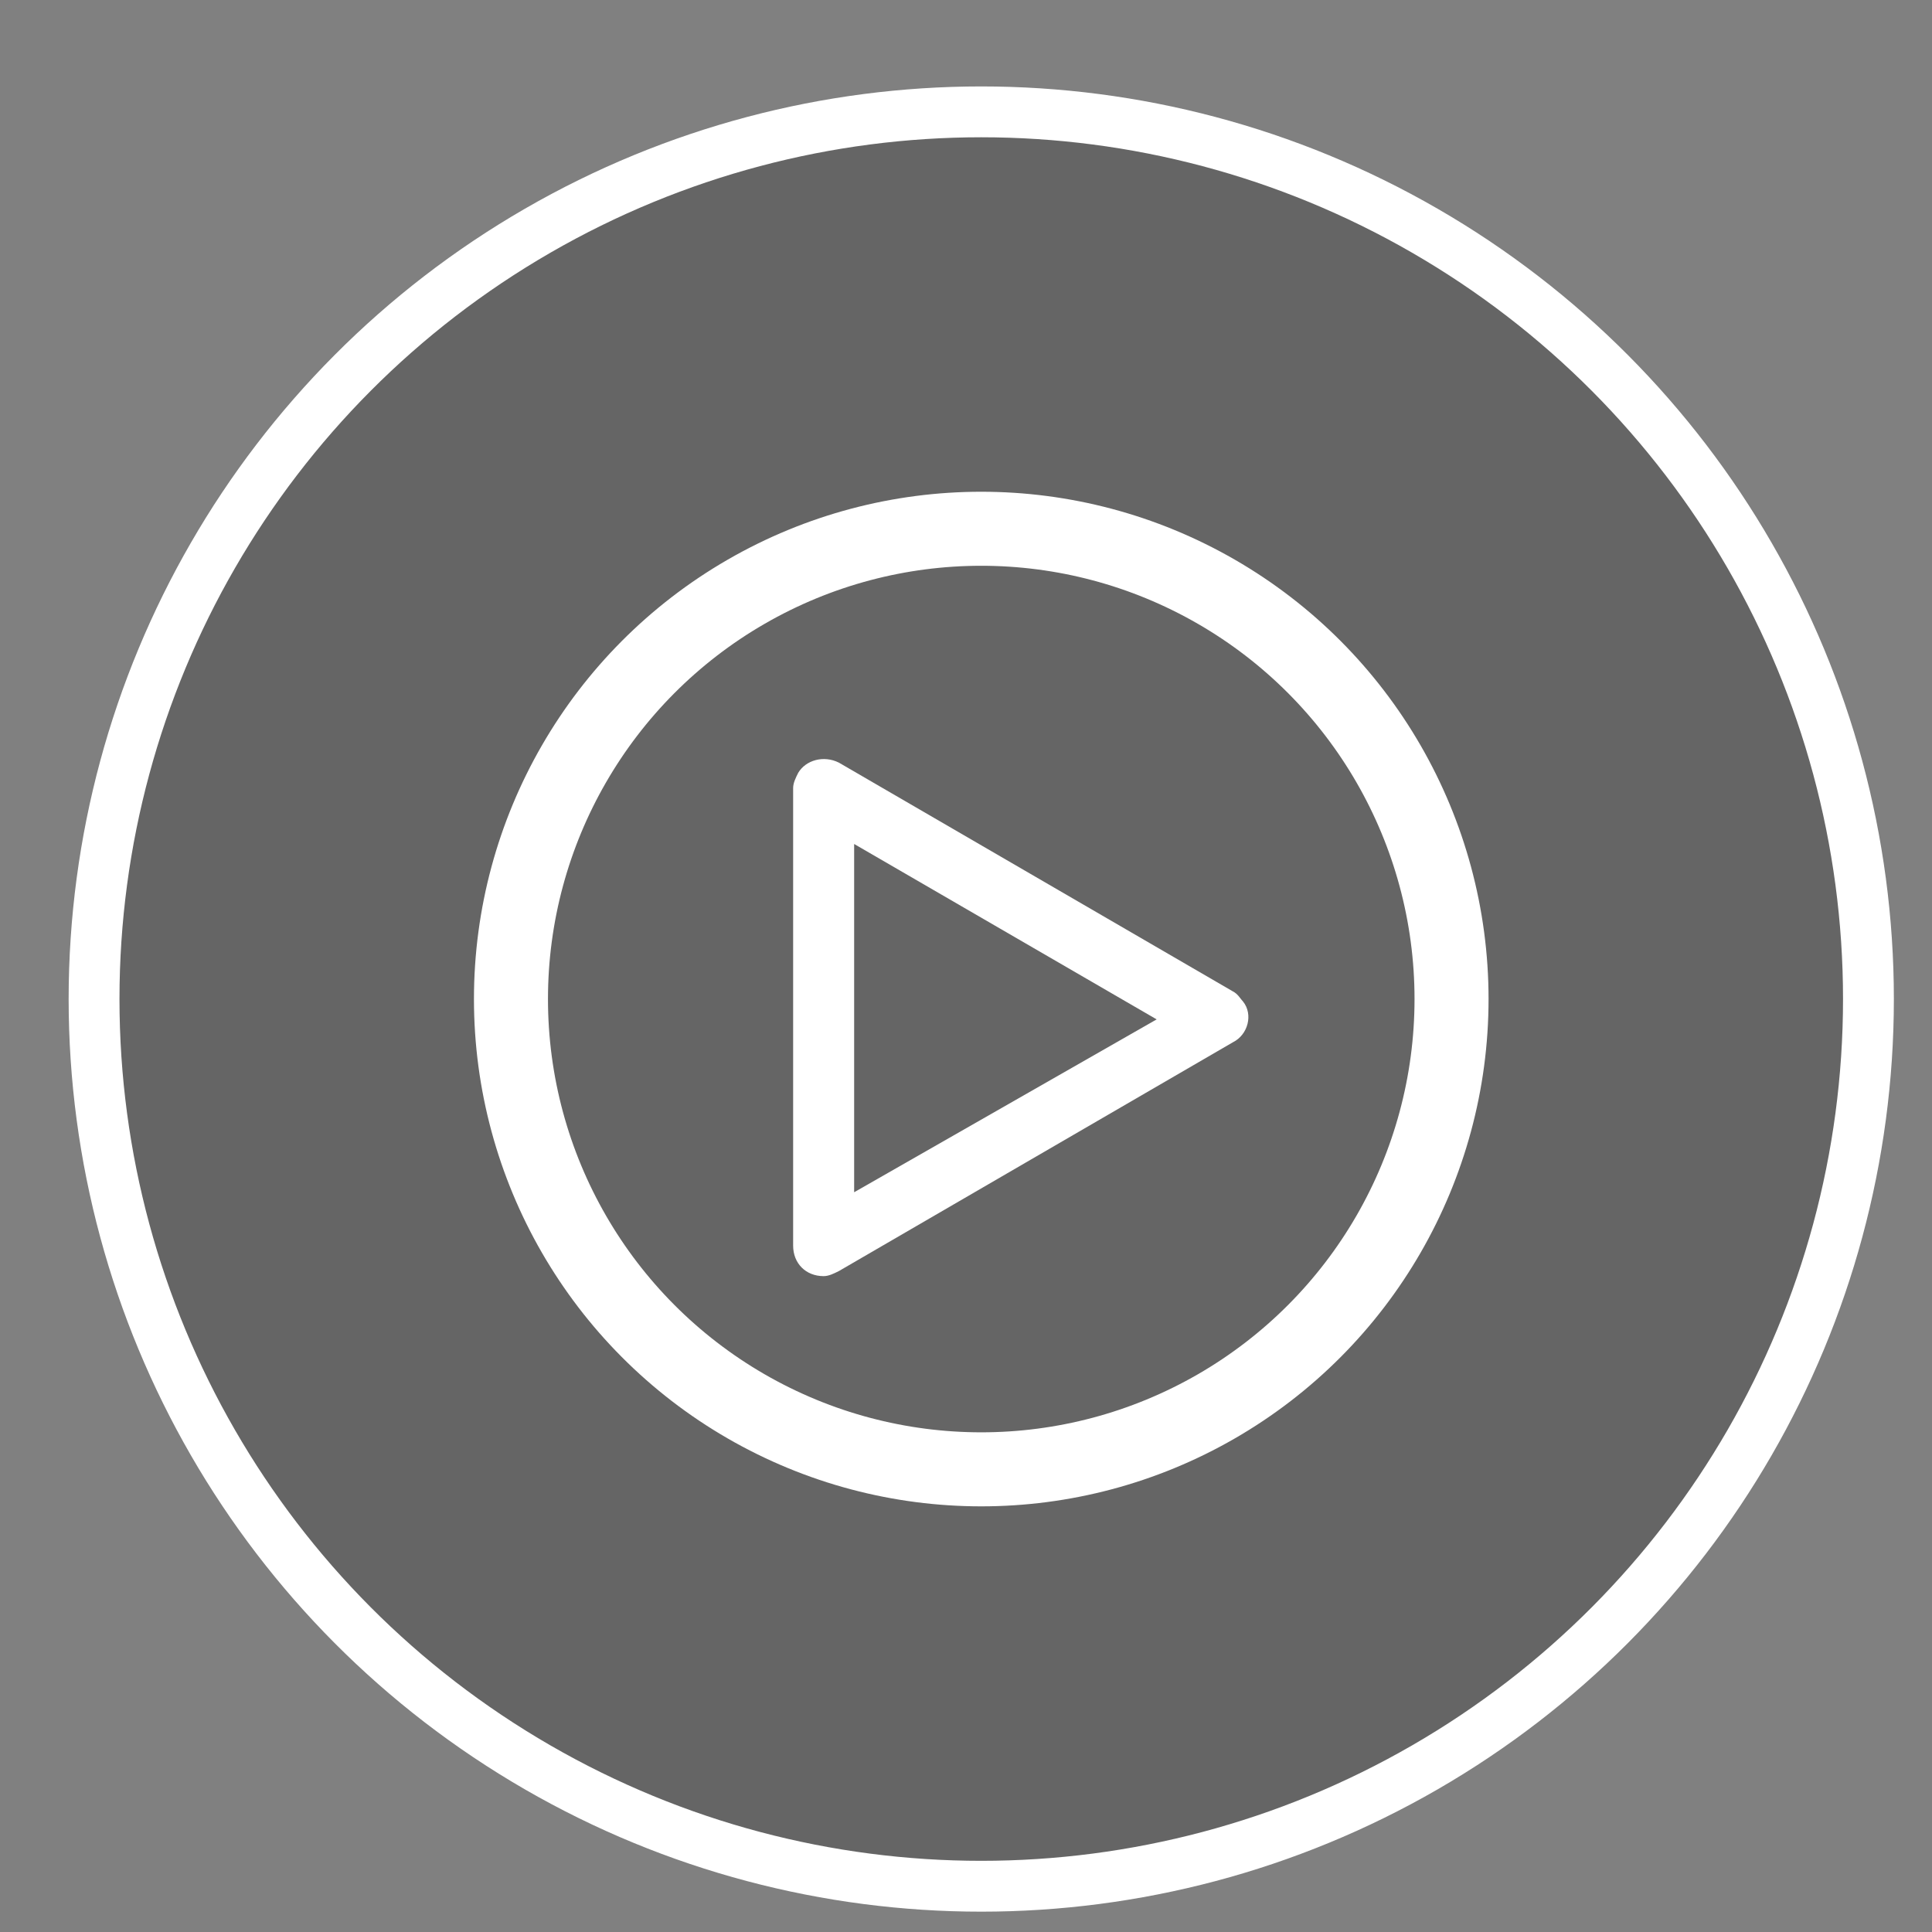 <?xml version="1.0" encoding="utf-8"?>
<!-- Generator: Adobe Illustrator 25.1.0, SVG Export Plug-In . SVG Version: 6.00 Build 0)  -->
<svg version="1.1" id="Capa_1" xmlns="http://www.w3.org/2000/svg" xmlns:xlink="http://www.w3.org/1999/xlink" x="0px" y="0px"
	 viewBox="0 0 76 76" style="enable-background:new 0 0 76 76;" xml:space="preserve">
<rect x="0" y="0" width="76" height="76" fill="#808080" stroke="none"/>
<style type="text/css">
	.st0{opacity:0.21;fill:#020202;enable-background:new    ;}
	.st1{fill:none;stroke:#FFFFFF;stroke-width:2;stroke-miterlimit:10;}
	.st2{fill:#FFFFFF;}
	.st3{fill:none;stroke:#FFFFFF;stroke-width:2.912;stroke-miterlimit:10;}
</style>
<g>
	<circle class="st0" cx="38.6" cy="39.3" r="34.9"/>
	<circle class="st1" cx="38.6" cy="39.3" r="34.9"/>
</g>
<g>
	<path class="st2" d="M48.5,39L33,30c-0.6-0.3-1.3-0.1-1.6,0.4c-0.1,0.2-0.2,0.4-0.2,0.6v18c0,0.7,0.5,1.2,1.2,1.2
		c0.2,0,0.4-0.1,0.6-0.2l15.5-9c0.6-0.3,0.8-1.1,0.4-1.6C48.8,39.3,48.7,39.1,48.5,39L48.5,39z M33.6,46.9V33.2l11.9,6.9L33.6,46.9z
		"/>
	<circle class="st3" cx="38.6" cy="39.3" r="18.5"/>
</g>
</svg>
